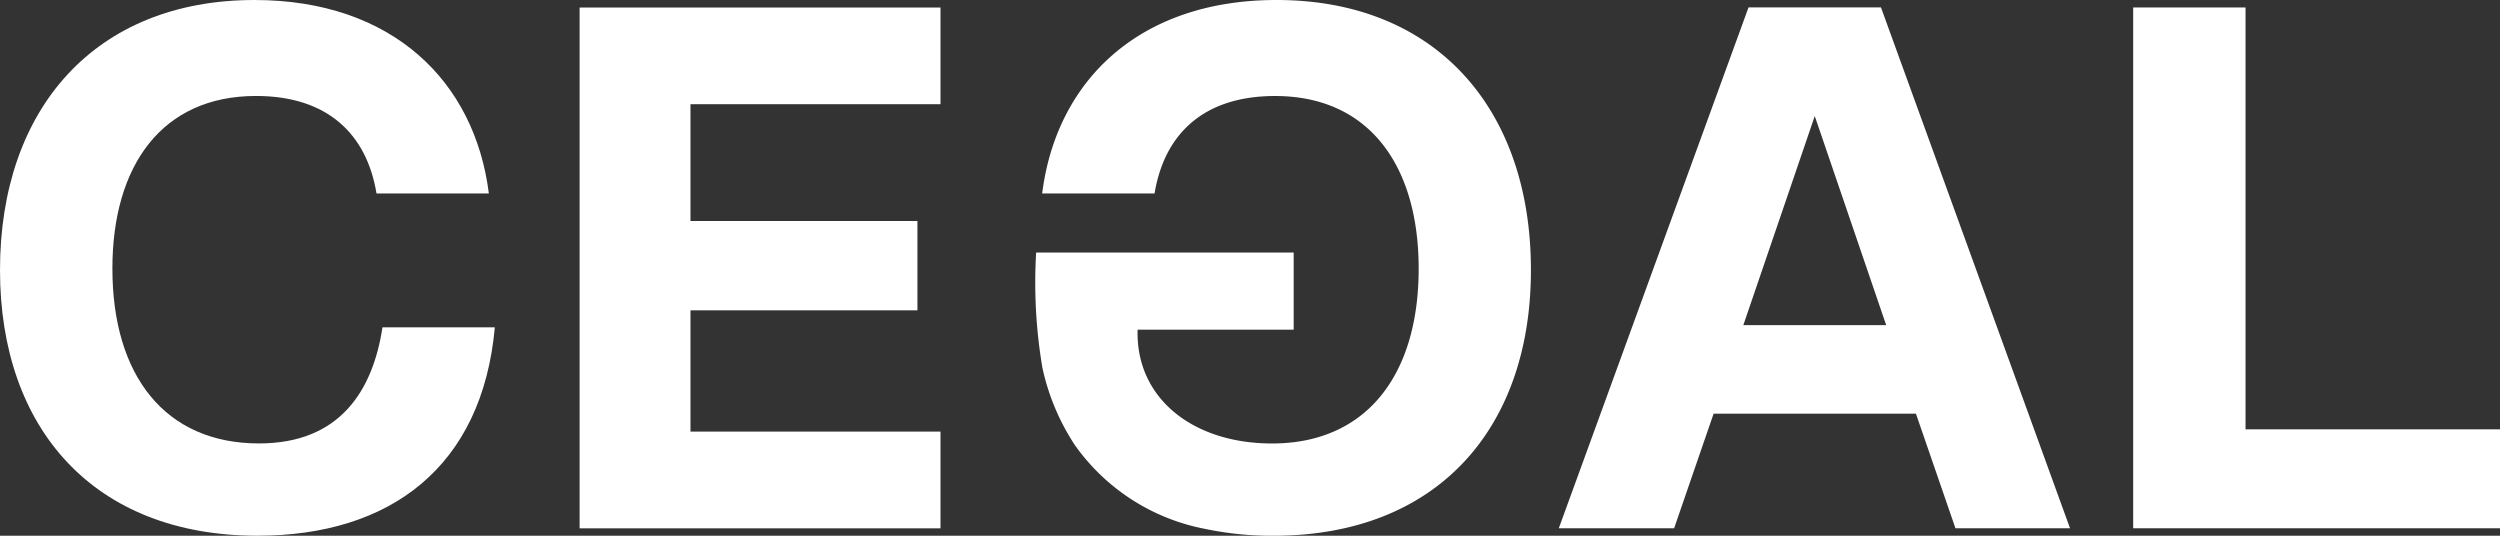 <svg xmlns="http://www.w3.org/2000/svg" width="120.333" height="25.786" viewBox="0 0 120.333 25.786"><rect x="0" y="0" width="120.333" height="25.786" fill="#333333" stroke="none"/><g id="cegal_Logo" transform="translate(-39.668 -126.07)"><path id="Path_206" data-name="Path 206" d="M52.06,151.857c-7.879,0-12.392-5.157-12.392-12.786,0-7.772,4.584-13,12.249-13,6.626,0,10.6,3.9,11.281,9.311H57.79c-.466-2.829-2.328-4.692-5.8-4.692-4.513,0-6.912,3.331-6.912,8.309,0,5.157,2.543,8.416,7.055,8.416,3.9,0,5.479-2.543,5.945-5.587h5.408C62.876,148.562,58.435,151.857,52.06,151.857Z" transform="translate(0 -0.001)" fill="#fff"></path><path id="Path_207" data-name="Path 207" d="M204.256,132.771v5.623H215.18v4.3H204.256v5.838H216.29v4.656H198.92v-25.07h17.37v4.656Z" transform="translate(-131.353 -1.687)" fill="#fff"></path><path id="Path_208" data-name="Path 208" d="M485.139,147.669H475.4l-1.9,5.515h-5.551l9.132-25.07h6.375l9.1,25.07h-5.515Zm-1.432-4.262-3.438-10.064-3.438,10.064Z" transform="translate(-353.251 -1.687)" fill="#fff"></path><path id="Path_209" data-name="Path 209" d="M643.424,148.422v4.763H625.768v-25.07h5.408v20.307Z" transform="translate(-483.423 -1.687)" fill="#fff"></path><path id="Path_210" data-name="Path 210" d="M335.871,126.07c-6.626,0-10.6,3.9-11.281,9.312H330c.466-2.829,2.328-4.691,5.8-4.691,4.512,0,6.912,3.331,6.912,8.309,0,5.157-2.543,8.416-7.055,8.416-3.861,0-6.573-2.219-6.473-5.479h7.512v-3.712H324.3a24.581,24.581,0,0,0,.3,5.54,10.944,10.944,0,0,0,1.576,3.747,9.973,9.973,0,0,0,6.275,4.019,15.617,15.617,0,0,0,3.272.327c7.879,0,12.392-5.157,12.392-12.786C348.12,131.3,343.535,126.07,335.871,126.07Z" transform="translate(-234.759)" fill="#fff"></path></g></svg>